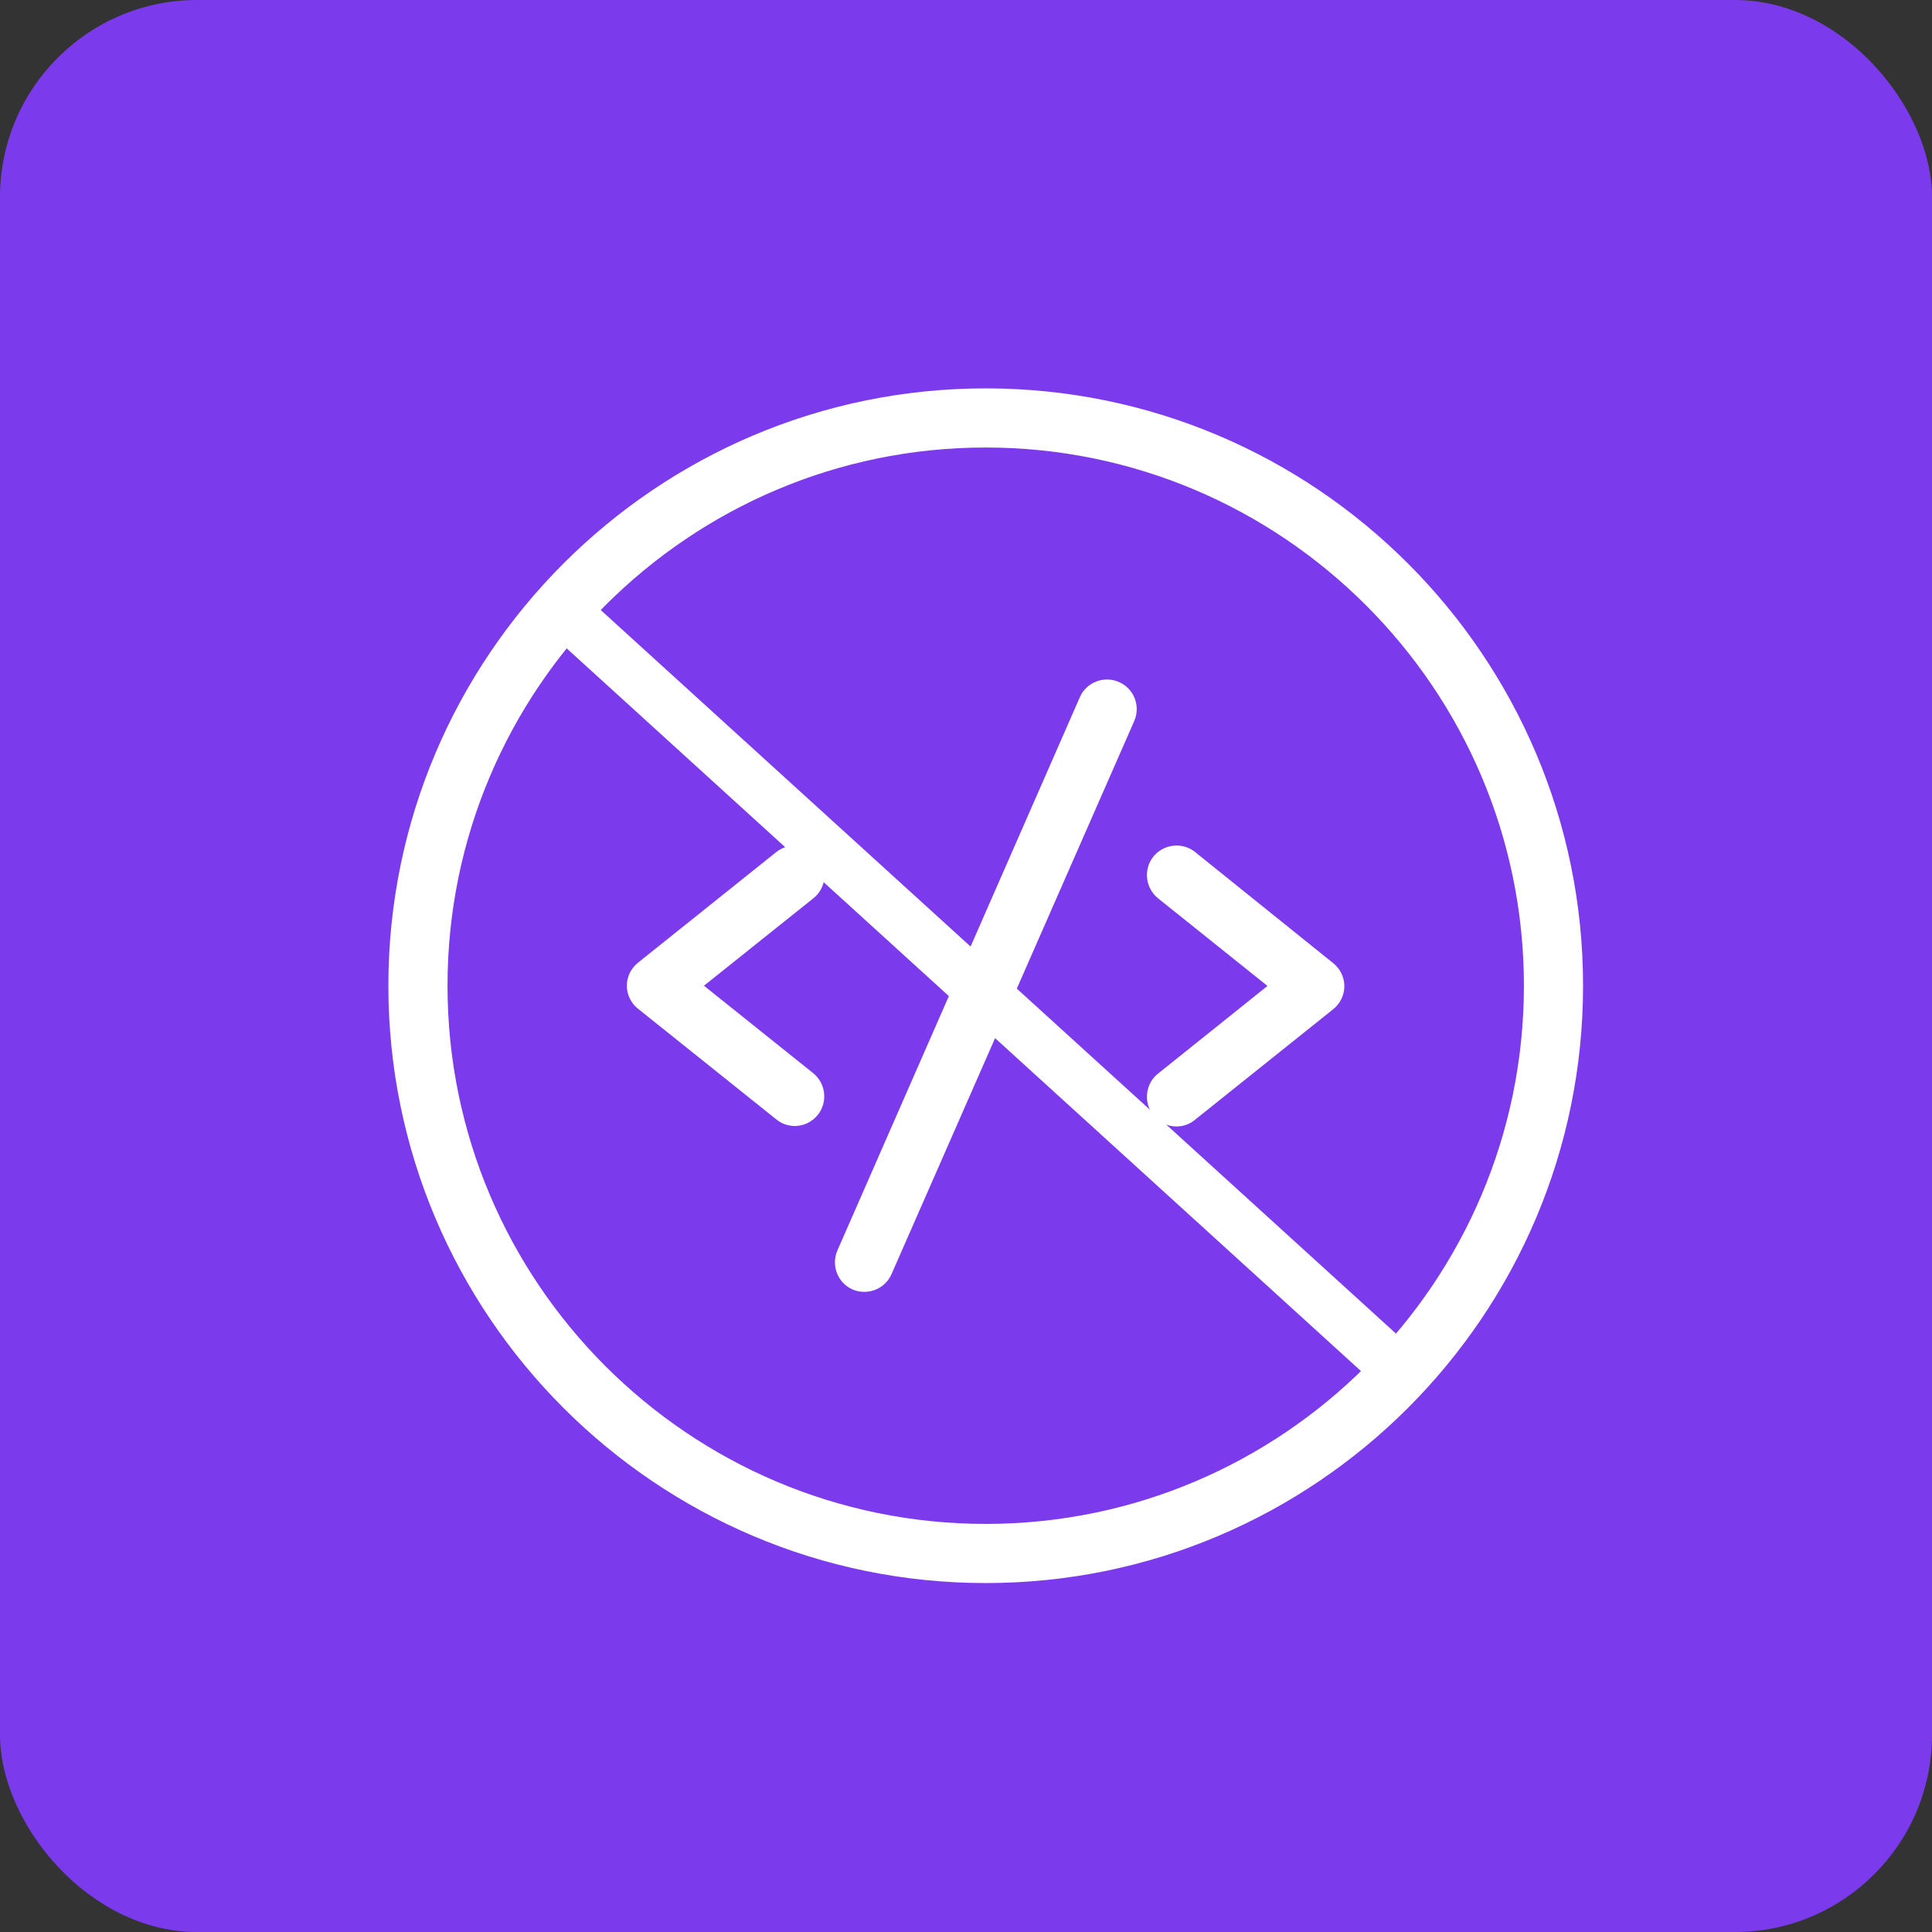 <svg width="49" height="49" viewBox="0 0 49 49" fill="none" xmlns="http://www.w3.org/2000/svg">
<rect x="0" y="0" width="49" height="49" fill="#333333" stroke="none"/>
<rect width="49" height="49" rx="5" fill="#7C3AED"/>
<path d="M20.632 21.82C20.422 21.562 20.05 21.52 19.786 21.724L16.276 24.532C16.132 24.646 16.048 24.82 16.048 25C16.048 25.18 16.132 25.354 16.276 25.468L19.786 28.276C19.894 28.366 20.032 28.408 20.158 28.408C20.332 28.408 20.506 28.33 20.626 28.18C20.83 27.922 20.788 27.544 20.53 27.334L17.614 25L20.542 22.66C20.794 22.456 20.836 22.078 20.632 21.82Z" fill="white" stroke="white" stroke-width="0.3"/>
<path d="M30.214 21.724C29.956 21.52 29.578 21.562 29.368 21.82C29.164 22.078 29.206 22.456 29.464 22.666L32.386 25.006L29.464 27.346C29.206 27.55 29.164 27.928 29.368 28.192C29.488 28.342 29.662 28.42 29.836 28.42C29.968 28.42 30.1 28.378 30.208 28.288L33.718 25.48C33.862 25.366 33.946 25.192 33.946 25.012C33.946 24.832 33.862 24.658 33.718 24.544L30.214 21.724Z" fill="white" stroke="white" stroke-width="0.3"/>
<path d="M28.318 17.434C28.012 17.302 27.658 17.44 27.526 17.74L21.376 31.774C21.244 32.08 21.382 32.434 21.682 32.566C21.76 32.602 21.844 32.614 21.922 32.614C22.156 32.614 22.372 32.482 22.474 32.254L28.63 18.226C28.762 17.92 28.624 17.566 28.318 17.434Z" fill="white" stroke="white" stroke-width="0.3"/>
<path d="M25 10C16.726 10 10 16.726 10 25C10 33.274 16.726 40 25 40C33.274 40 40 33.274 40 25C40 16.726 33.274 10 25 10ZM25 38.8C17.392 38.8 11.2 32.608 11.2 25C11.2 17.392 17.392 11.2 25 11.2C32.608 11.2 38.8 17.392 38.8 25C38.8 32.608 32.608 38.8 25 38.8Z" fill="white" stroke="white" stroke-width="0.3"/>
<path d="M14.348 15.543L35.406 34.703" stroke="white" stroke-width="1.3"/>
</svg>

